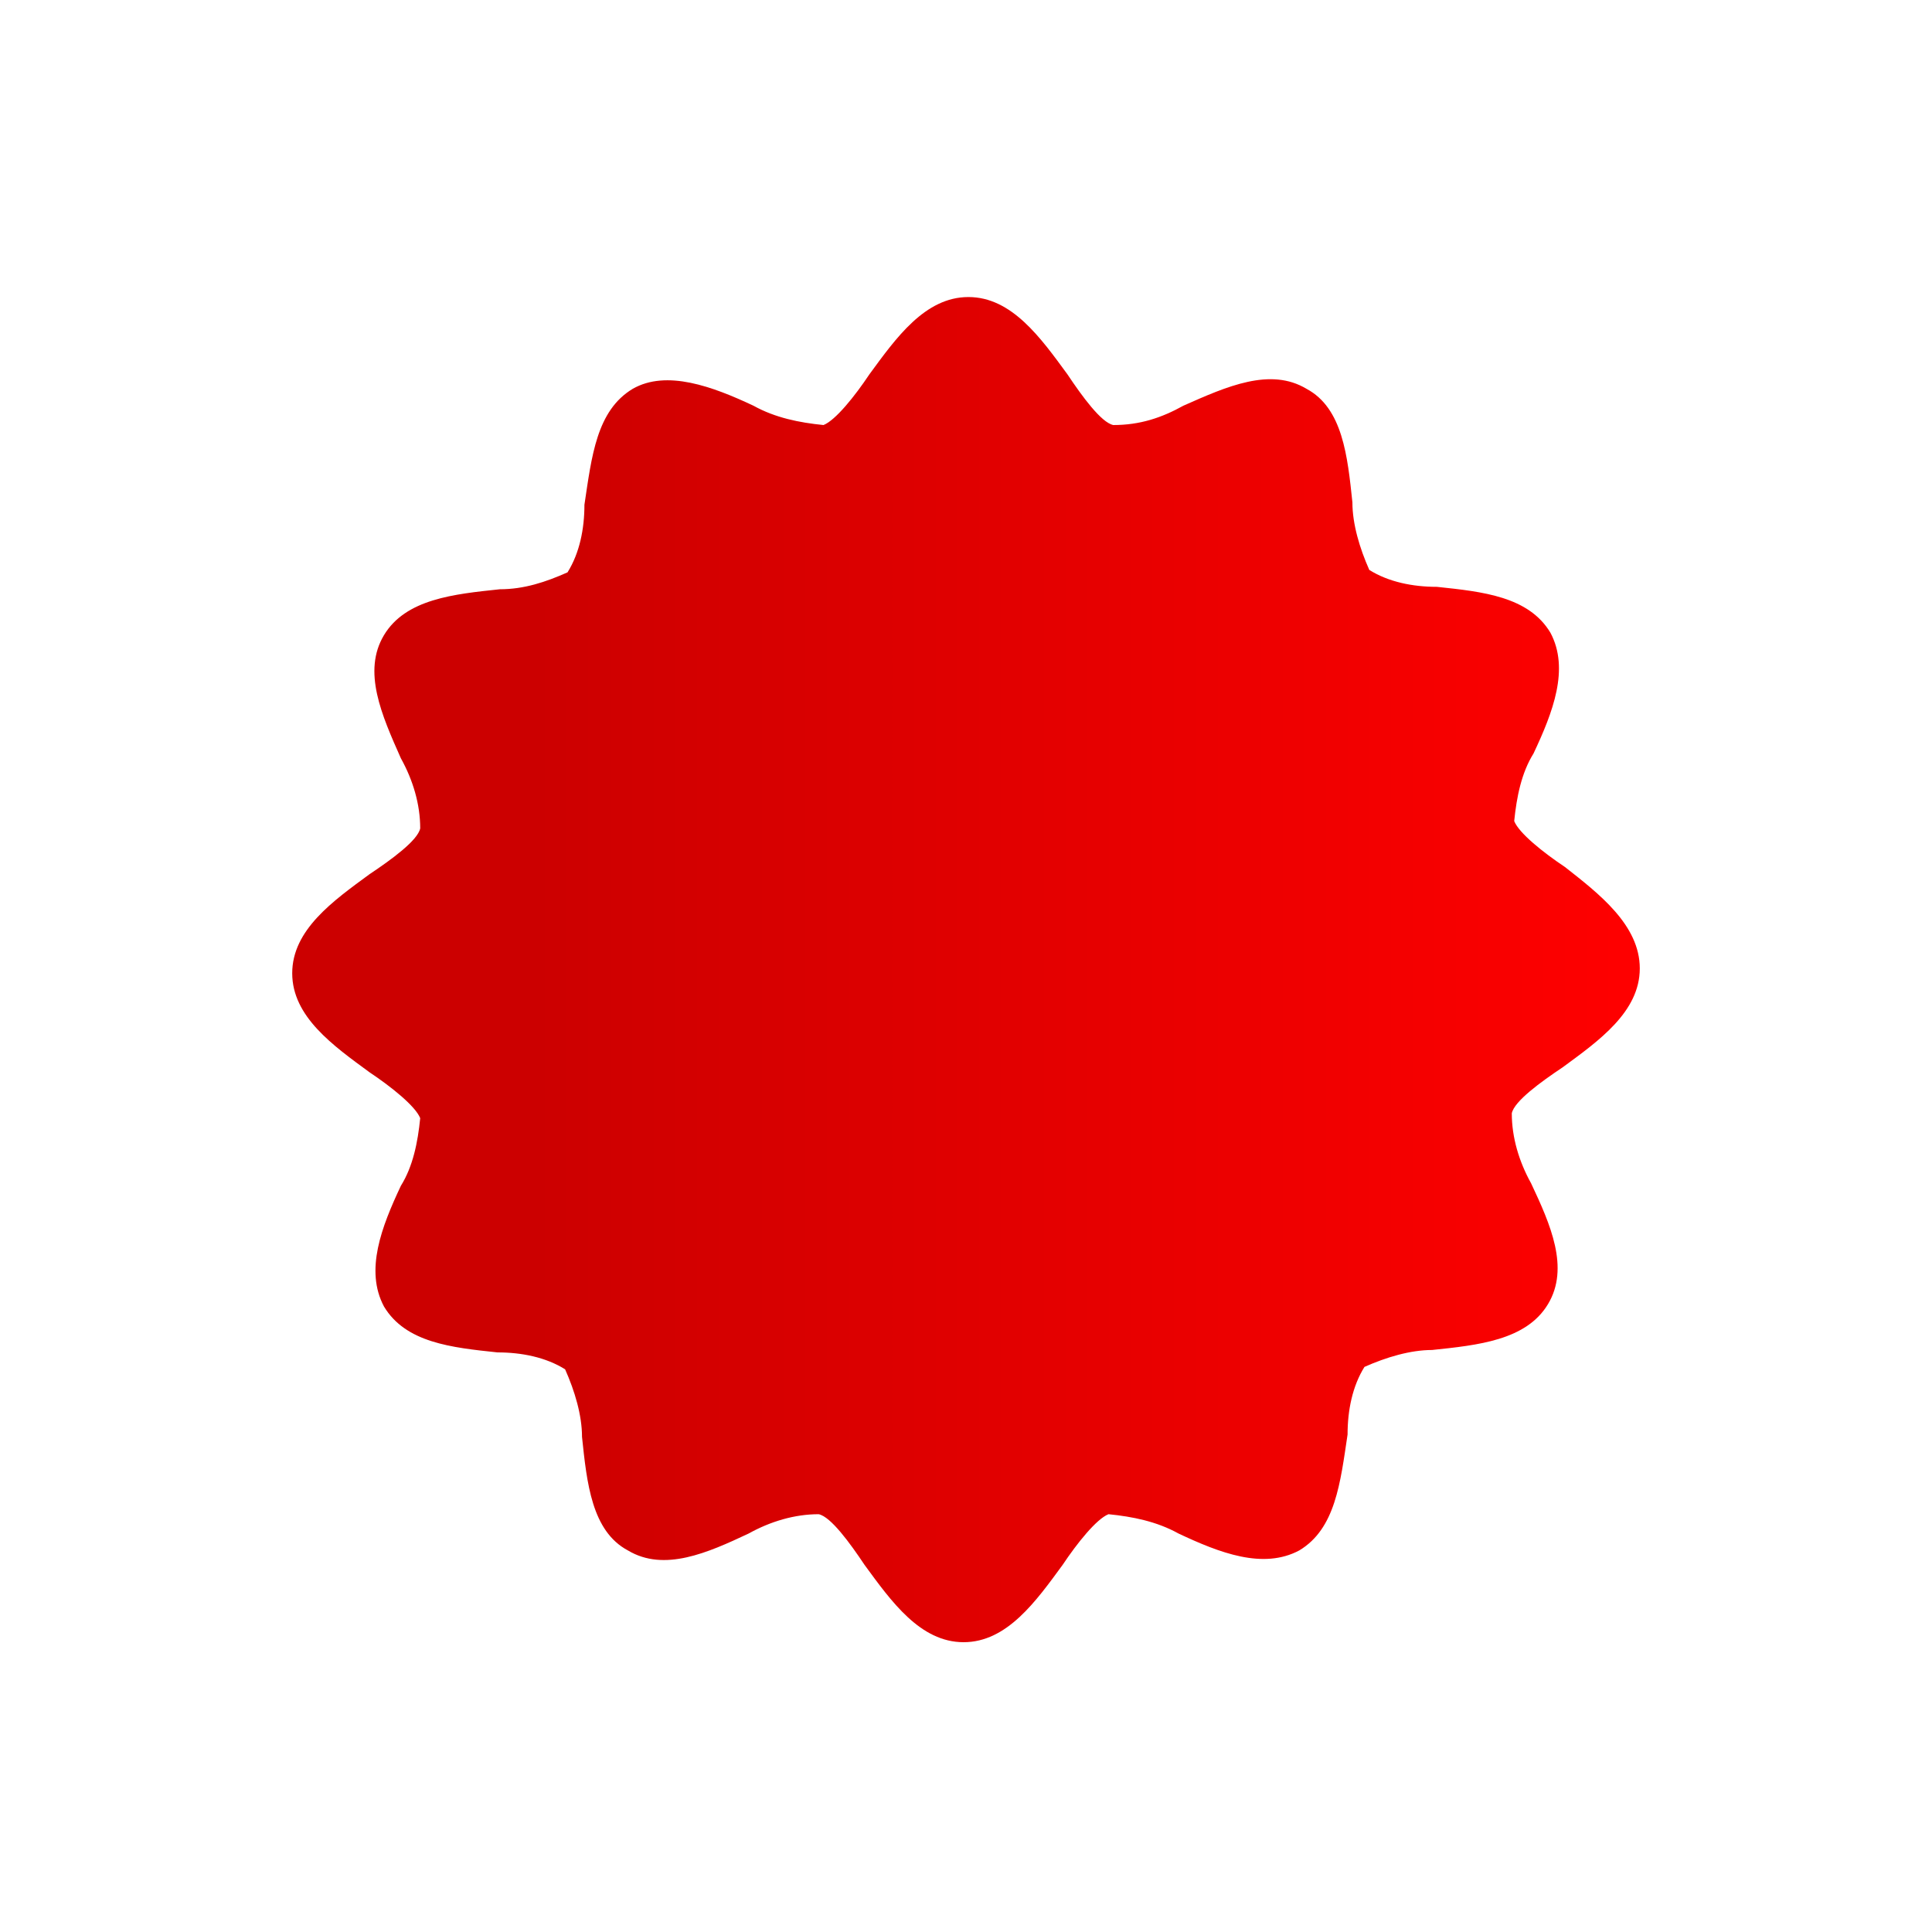 <?xml version="1.0" encoding="utf-8"?>
<!-- Generator: Adobe Illustrator 23.1.1, SVG Export Plug-In . SVG Version: 6.00 Build 0)  -->
<svg version="1.1" id="Logos" xmlns="http://www.w3.org/2000/svg" xmlns:xlink="http://www.w3.org/1999/xlink" x="0px" y="0px"
	 viewBox="0 0 80 80" style="enable-background:new 0 0 80 80;" xml:space="preserve">
<style type="text/css">
	.st0{fill:url(#SVGID_1_);}
</style>
<title>jira software-icon-gradient-blue</title>
<title>Confluence-blue</title>
<linearGradient id="SVGID_1_" gradientUnits="userSpaceOnUse" x1="12.065" y1="40" x2="67.935" y2="40">
	<stop  offset="0.18" style="stop-color:#CC0000"/>
	<stop  offset="1" style="stop-color:#FF0000"/>
</linearGradient>
<path class="st0" d="M64.8,35.9c-0.9-0.6-1.9-1.4-2.1-1.9c0.1-1,0.3-2,0.8-2.8c0.8-1.7,1.5-3.5,0.7-5c-0.9-1.5-2.8-1.7-4.7-1.9
	c-1,0-2-0.2-2.8-0.7c-0.4-0.9-0.7-1.9-0.7-2.8c-0.2-1.9-0.4-3.9-1.9-4.7c-1.5-0.9-3.3-0.1-5.1,0.7c-0.9,0.5-1.8,0.8-2.9,0.8
	c-0.5-0.1-1.3-1.2-1.9-2.1c-1.1-1.5-2.3-3.2-4.1-3.2c-1.8,0-3,1.7-4.1,3.2c-0.6,0.9-1.4,1.9-1.9,2.1c-1-0.1-2-0.3-2.9-0.8
	c-1.7-0.8-3.6-1.5-5-0.7c-1.5,0.9-1.7,2.8-2,4.8c0,1-0.2,2-0.7,2.8c-0.9,0.4-1.8,0.7-2.8,0.7c-1.9,0.2-3.9,0.4-4.8,1.9
	c-0.9,1.5-0.1,3.3,0.7,5.1c0.5,0.9,0.8,1.9,0.8,2.9c-0.1,0.5-1.2,1.3-2.1,1.9c-1.5,1.1-3.2,2.3-3.2,4.1s1.7,3,3.2,4.1
	c0.9,0.6,1.9,1.4,2.1,1.9c-0.1,1-0.3,2-0.8,2.8c-0.8,1.7-1.5,3.5-0.7,5c0.9,1.5,2.8,1.7,4.7,1.9c1,0,2,0.2,2.8,0.7
	c0.4,0.9,0.7,1.9,0.7,2.8c0.2,1.9,0.4,3.9,1.9,4.7c1.5,0.9,3.3,0.1,5-0.7c0.9-0.5,1.9-0.8,2.9-0.8c0.5,0.1,1.3,1.2,1.9,2.1
	c1.1,1.5,2.3,3.2,4.1,3.2s3-1.7,4.1-3.2c0.6-0.9,1.4-1.9,1.9-2.1c1,0.1,2,0.3,2.9,0.8c1.7,0.8,3.5,1.5,5,0.7c1.5-0.9,1.7-2.8,2-4.8
	c0-1,0.2-2,0.7-2.8c0.9-0.4,1.9-0.7,2.8-0.7c1.9-0.2,3.9-0.4,4.8-1.9c0.9-1.5,0.1-3.3-0.7-5c-0.5-0.9-0.8-1.9-0.8-2.9
	c0.1-0.5,1.2-1.3,2.1-1.9c1.5-1.1,3.2-2.3,3.2-4.1S66.2,37,64.8,35.9z"/>
</svg>
